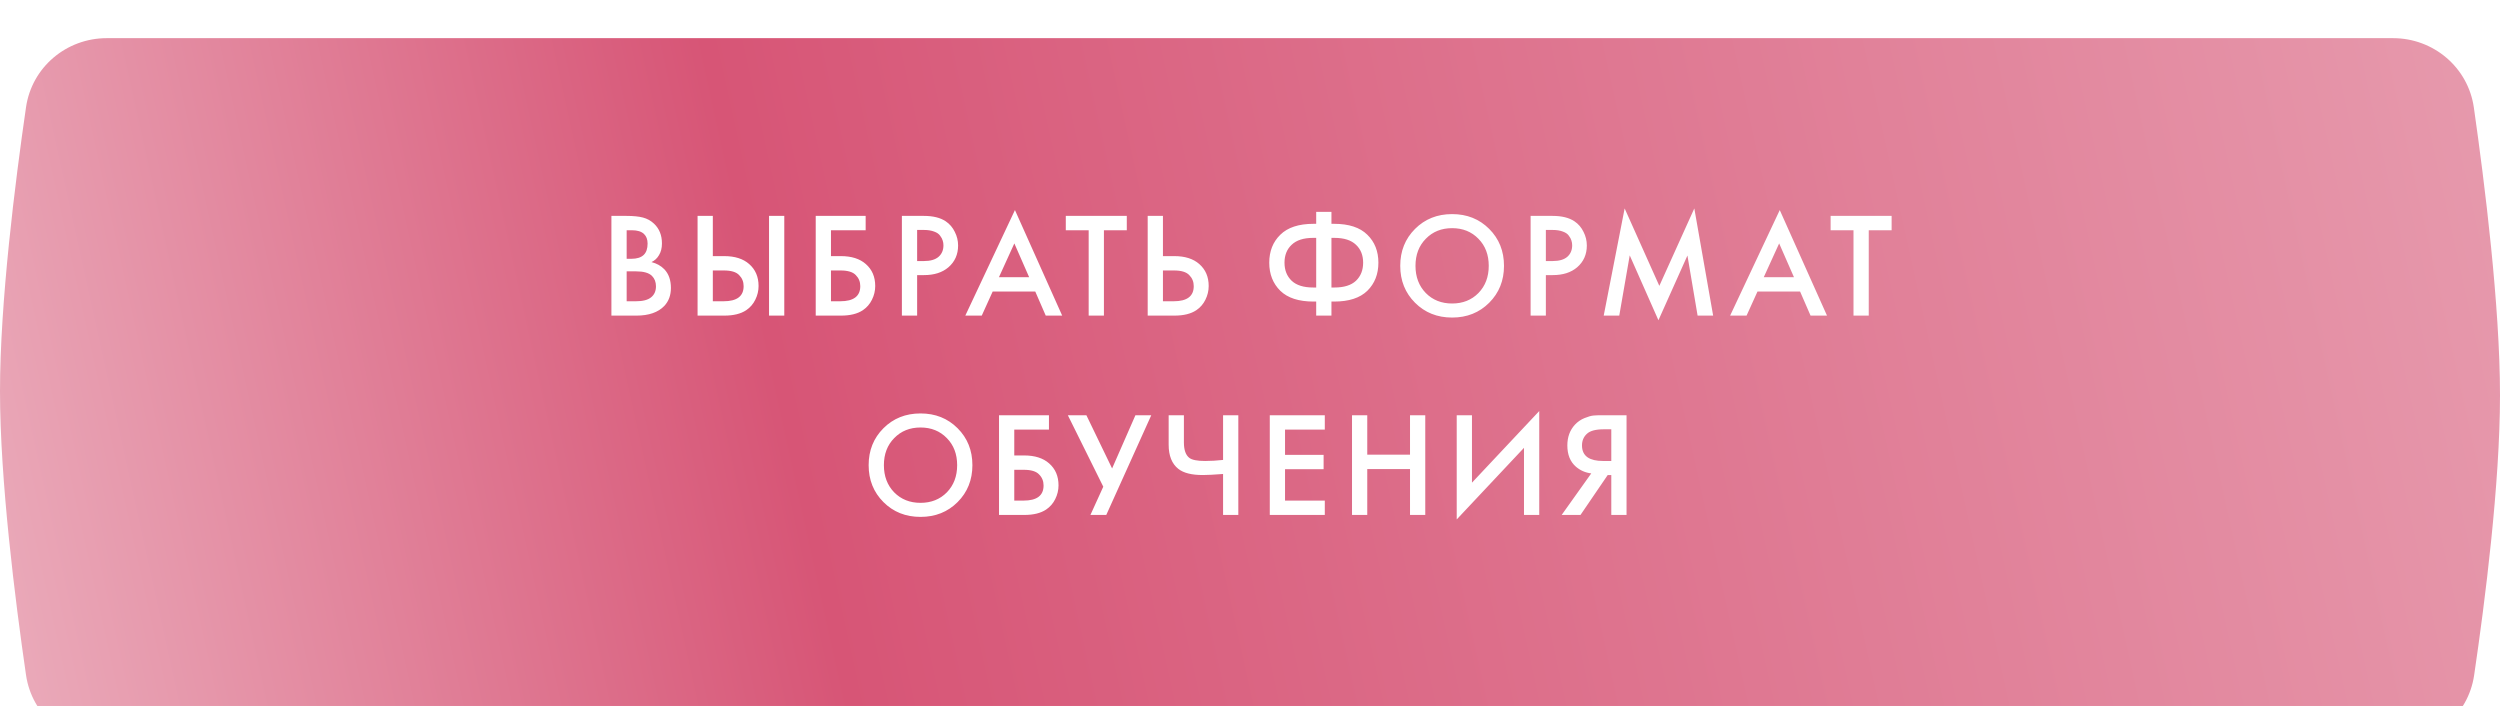 <?xml version="1.0" encoding="UTF-8"?> <svg xmlns="http://www.w3.org/2000/svg" width="301" height="85" viewBox="0 0 301 85" fill="none"> <g filter="url(#filter0_i_383_619)"> <path d="M3.132 8.323C3.832 3.502 7.988 0 12.859 0H288.114C292.997 0 297.16 3.519 297.852 8.353C299.159 17.489 301 32.258 301 43C301 53.651 299.191 67.851 297.885 76.708C297.177 81.515 293.028 85 288.169 85H12.859C7.988 85 3.832 81.498 3.132 76.677C1.825 67.681 0 53.197 0 42.5C0 31.803 1.825 17.319 3.132 8.323Z" fill="url(#paint0_linear_383_619)"></path> </g> <path d="M73.614 25.994H75.432C76.248 25.994 76.908 26.06 77.412 26.192C77.916 26.324 78.36 26.57 78.744 26.93C79.38 27.53 79.698 28.322 79.698 29.306C79.698 29.87 79.578 30.344 79.338 30.728C79.122 31.1 78.822 31.376 78.438 31.556C79.062 31.712 79.578 32 79.986 32.42C80.514 32.972 80.778 33.722 80.778 34.67C80.778 35.546 80.514 36.266 79.986 36.83C79.242 37.61 78.12 38 76.62 38H73.614V25.994ZM75.45 27.722V31.16H76.008C76.68 31.16 77.178 31.004 77.502 30.692C77.814 30.392 77.97 29.936 77.97 29.324C77.97 28.832 77.826 28.448 77.538 28.172C77.226 27.872 76.74 27.722 76.08 27.722H75.45ZM75.45 32.672V36.272H76.566C77.394 36.272 78 36.116 78.384 35.804C78.78 35.492 78.978 35.048 78.978 34.472C78.978 33.956 78.816 33.536 78.492 33.212C78.12 32.852 77.49 32.672 76.602 32.672H75.45ZM83.988 38V25.994H85.824V30.836H87.192C88.476 30.836 89.478 31.154 90.198 31.79C90.954 32.45 91.332 33.332 91.332 34.436C91.332 35.012 91.2 35.564 90.936 36.092C90.684 36.608 90.318 37.028 89.838 37.352C89.19 37.784 88.314 38 87.21 38H83.988ZM85.824 32.564V36.272H87.12C88.728 36.272 89.532 35.666 89.532 34.454C89.532 33.926 89.352 33.482 88.992 33.122C88.644 32.75 88.032 32.564 87.156 32.564H85.824ZM92.592 25.994H94.428V38H92.592V25.994ZM98.213 38V25.994H104.225V27.722H100.049V30.836H101.237C102.521 30.836 103.523 31.154 104.243 31.79C104.999 32.45 105.377 33.332 105.377 34.436C105.377 35.012 105.245 35.564 104.981 36.092C104.729 36.608 104.363 37.028 103.883 37.352C103.235 37.784 102.359 38 101.255 38H98.213ZM100.049 32.564V36.272H101.165C102.773 36.272 103.577 35.666 103.577 34.454C103.577 33.926 103.397 33.482 103.037 33.122C102.689 32.75 102.077 32.564 101.201 32.564H100.049ZM108.587 25.994H111.233C112.337 25.994 113.213 26.21 113.861 26.642C114.341 26.966 114.707 27.392 114.959 27.92C115.223 28.436 115.355 28.982 115.355 29.558C115.355 30.638 114.965 31.514 114.185 32.186C113.453 32.81 112.475 33.122 111.251 33.122H110.423V38H108.587V25.994ZM110.423 27.686V31.43H111.251C112.019 31.43 112.601 31.262 112.997 30.926C113.393 30.578 113.591 30.116 113.591 29.54C113.591 29.336 113.561 29.144 113.501 28.964C113.453 28.784 113.351 28.592 113.195 28.388C113.051 28.172 112.811 28.004 112.475 27.884C112.139 27.752 111.725 27.686 111.233 27.686H110.423ZM125.907 38L124.647 35.102H119.517L118.203 38H116.223L122.199 25.292L127.887 38H125.907ZM120.273 33.374H123.909L122.127 29.306L120.273 33.374ZM135.666 27.722H132.912V38H131.076V27.722H128.322V25.994H135.666V27.722ZM138.182 38V25.994H140.018V30.836H141.386C142.67 30.836 143.672 31.154 144.392 31.79C145.148 32.45 145.526 33.332 145.526 34.436C145.526 35.012 145.394 35.564 145.13 36.092C144.878 36.608 144.512 37.028 144.032 37.352C143.384 37.784 142.508 38 141.404 38H138.182ZM140.018 32.564V36.272H141.314C142.922 36.272 143.726 35.666 143.726 34.454C143.726 33.926 143.546 33.482 143.186 33.122C142.838 32.75 142.226 32.564 141.35 32.564H140.018ZM158.47 38V36.308H158.146C156.37 36.308 155.038 35.876 154.15 35.012C153.262 34.136 152.818 33.008 152.818 31.628C152.818 30.248 153.262 29.126 154.15 28.262C155.038 27.386 156.37 26.948 158.146 26.948H158.47V25.508H160.306V26.948H160.63C162.406 26.948 163.738 27.386 164.626 28.262C165.514 29.126 165.958 30.248 165.958 31.628C165.958 33.008 165.514 34.136 164.626 35.012C163.738 35.876 162.406 36.308 160.63 36.308H160.306V38H158.47ZM158.47 34.616V28.64H158.11C156.958 28.64 156.094 28.916 155.518 29.468C154.942 30.008 154.654 30.728 154.654 31.628C154.654 32.528 154.942 33.254 155.518 33.806C156.094 34.346 156.958 34.616 158.11 34.616H158.47ZM160.306 28.64V34.616H160.666C161.818 34.616 162.682 34.346 163.258 33.806C163.834 33.254 164.122 32.528 164.122 31.628C164.122 30.728 163.834 30.008 163.258 29.468C162.682 28.916 161.818 28.64 160.666 28.64H160.306ZM170.371 27.56C171.559 26.372 173.047 25.778 174.835 25.778C176.623 25.778 178.111 26.372 179.299 27.56C180.487 28.748 181.081 30.23 181.081 32.006C181.081 33.782 180.487 35.264 179.299 36.452C178.111 37.64 176.623 38.234 174.835 38.234C173.047 38.234 171.559 37.64 170.371 36.452C169.183 35.264 168.589 33.782 168.589 32.006C168.589 30.23 169.183 28.748 170.371 27.56ZM171.667 35.282C172.495 36.122 173.551 36.542 174.835 36.542C176.119 36.542 177.175 36.122 178.003 35.282C178.831 34.43 179.245 33.338 179.245 32.006C179.245 30.674 178.831 29.588 178.003 28.748C177.175 27.896 176.119 27.47 174.835 27.47C173.551 27.47 172.495 27.896 171.667 28.748C170.839 29.588 170.425 30.674 170.425 32.006C170.425 33.338 170.839 34.43 171.667 35.282ZM184.286 25.994H186.932C188.036 25.994 188.912 26.21 189.56 26.642C190.04 26.966 190.406 27.392 190.658 27.92C190.922 28.436 191.054 28.982 191.054 29.558C191.054 30.638 190.664 31.514 189.884 32.186C189.152 32.81 188.174 33.122 186.95 33.122H186.122V38H184.286V25.994ZM186.122 27.686V31.43H186.95C187.718 31.43 188.3 31.262 188.696 30.926C189.092 30.578 189.29 30.116 189.29 29.54C189.29 29.336 189.26 29.144 189.2 28.964C189.152 28.784 189.05 28.592 188.894 28.388C188.75 28.172 188.51 28.004 188.174 27.884C187.838 27.752 187.424 27.686 186.932 27.686H186.122ZM194.959 38H193.087L195.607 25.094L199.783 34.418L203.995 25.094L206.263 38H204.391L203.167 30.764L199.675 38.558L196.219 30.746L194.959 38ZM217.991 38L216.731 35.102H211.601L210.287 38H208.307L214.283 25.292L219.971 38H217.991ZM212.357 33.374H215.993L214.211 29.306L212.357 33.374ZM227.751 27.722H224.997V38H223.161V27.722H220.407V25.994H227.751V27.722ZM106.367 51.56C107.555 50.372 109.043 49.778 110.831 49.778C112.619 49.778 114.107 50.372 115.295 51.56C116.483 52.748 117.077 54.23 117.077 56.006C117.077 57.782 116.483 59.264 115.295 60.452C114.107 61.64 112.619 62.234 110.831 62.234C109.043 62.234 107.555 61.64 106.367 60.452C105.179 59.264 104.585 57.782 104.585 56.006C104.585 54.23 105.179 52.748 106.367 51.56ZM107.663 59.282C108.491 60.122 109.547 60.542 110.831 60.542C112.115 60.542 113.171 60.122 113.999 59.282C114.827 58.43 115.241 57.338 115.241 56.006C115.241 54.674 114.827 53.588 113.999 52.748C113.171 51.896 112.115 51.47 110.831 51.47C109.547 51.47 108.491 51.896 107.663 52.748C106.835 53.588 106.421 54.674 106.421 56.006C106.421 57.338 106.835 58.43 107.663 59.282ZM120.282 62V49.994H126.294V51.722H122.118V54.836H123.306C124.59 54.836 125.592 55.154 126.312 55.79C127.068 56.45 127.446 57.332 127.446 58.436C127.446 59.012 127.314 59.564 127.05 60.092C126.798 60.608 126.432 61.028 125.952 61.352C125.304 61.784 124.428 62 123.324 62H120.282ZM122.118 56.564V60.272H123.234C124.842 60.272 125.646 59.666 125.646 58.454C125.646 57.926 125.466 57.482 125.106 57.122C124.758 56.75 124.146 56.564 123.27 56.564H122.118ZM128.569 49.994H130.801L133.897 56.402L136.705 49.994H138.613L133.195 62H131.287L132.835 58.598L128.569 49.994ZM147.258 62V57.068C146.166 57.152 145.35 57.194 144.81 57.194C143.478 57.194 142.5 56.948 141.876 56.456C141.096 55.844 140.706 54.872 140.706 53.54V49.994H142.542V53.27C142.542 54.17 142.758 54.788 143.19 55.124C143.514 55.376 144.15 55.502 145.098 55.502C145.782 55.502 146.502 55.46 147.258 55.376V49.994H149.094V62H147.258ZM159.506 49.994V51.722H154.718V54.764H159.362V56.492H154.718V60.272H159.506V62H152.882V49.994H159.506ZM164.618 49.994V54.746H169.766V49.994H171.602V62H169.766V56.474H164.618V62H162.782V49.994H164.618ZM183.489 62V53.918L175.389 62.54V49.994H177.225V58.112L185.325 49.49V62H183.489ZM188.024 62L191.588 56.996C190.88 56.912 190.262 56.642 189.734 56.186C189.05 55.586 188.708 54.734 188.708 53.63C188.708 52.622 189.014 51.788 189.626 51.128C189.95 50.78 190.334 50.516 190.778 50.336C191.222 50.156 191.582 50.054 191.858 50.03C192.134 50.006 192.476 49.994 192.884 49.994H195.836V62H194V57.194H193.568L190.292 62H188.024ZM194 51.686H193.1C192.116 51.686 191.432 51.872 191.048 52.244C190.664 52.604 190.472 53.066 190.472 53.63C190.472 54.278 190.7 54.758 191.156 55.07C191.588 55.358 192.2 55.502 192.992 55.502H194V51.686Z" fill="white"></path> <defs> <filter id="filter0_i_383_619" x="0" y="0" width="301" height="89.594" filterUnits="userSpaceOnUse" color-interpolation-filters="sRGB"> <feFlood flood-opacity="0" result="BackgroundImageFix"></feFlood> <feBlend mode="normal" in="SourceGraphic" in2="BackgroundImageFix" result="shape"></feBlend> <feColorMatrix in="SourceAlpha" type="matrix" values="0 0 0 0 0 0 0 0 0 0 0 0 0 0 0 0 0 0 127 0" result="hardAlpha"></feColorMatrix> <feOffset dy="4.594"></feOffset> <feGaussianBlur stdDeviation="5.743"></feGaussianBlur> <feComposite in2="hardAlpha" operator="arithmetic" k2="-1" k3="1"></feComposite> <feColorMatrix type="matrix" values="0 0 0 0 1 0 0 0 0 1 0 0 0 0 1 0 0 0 0.25 0"></feColorMatrix> <feBlend mode="normal" in2="shape" result="effect1_innerShadow_383_619"></feBlend> </filter> <linearGradient id="paint0_linear_383_619" x1="345.707" y1="-11" x2="0.062" y2="65.201" gradientUnits="userSpaceOnUse"> <stop stop-color="#EAA9B9"></stop> <stop offset="0.727" stop-color="#D75576"></stop> <stop offset="1" stop-color="#EAA9B9"></stop> </linearGradient> </defs> </svg> 